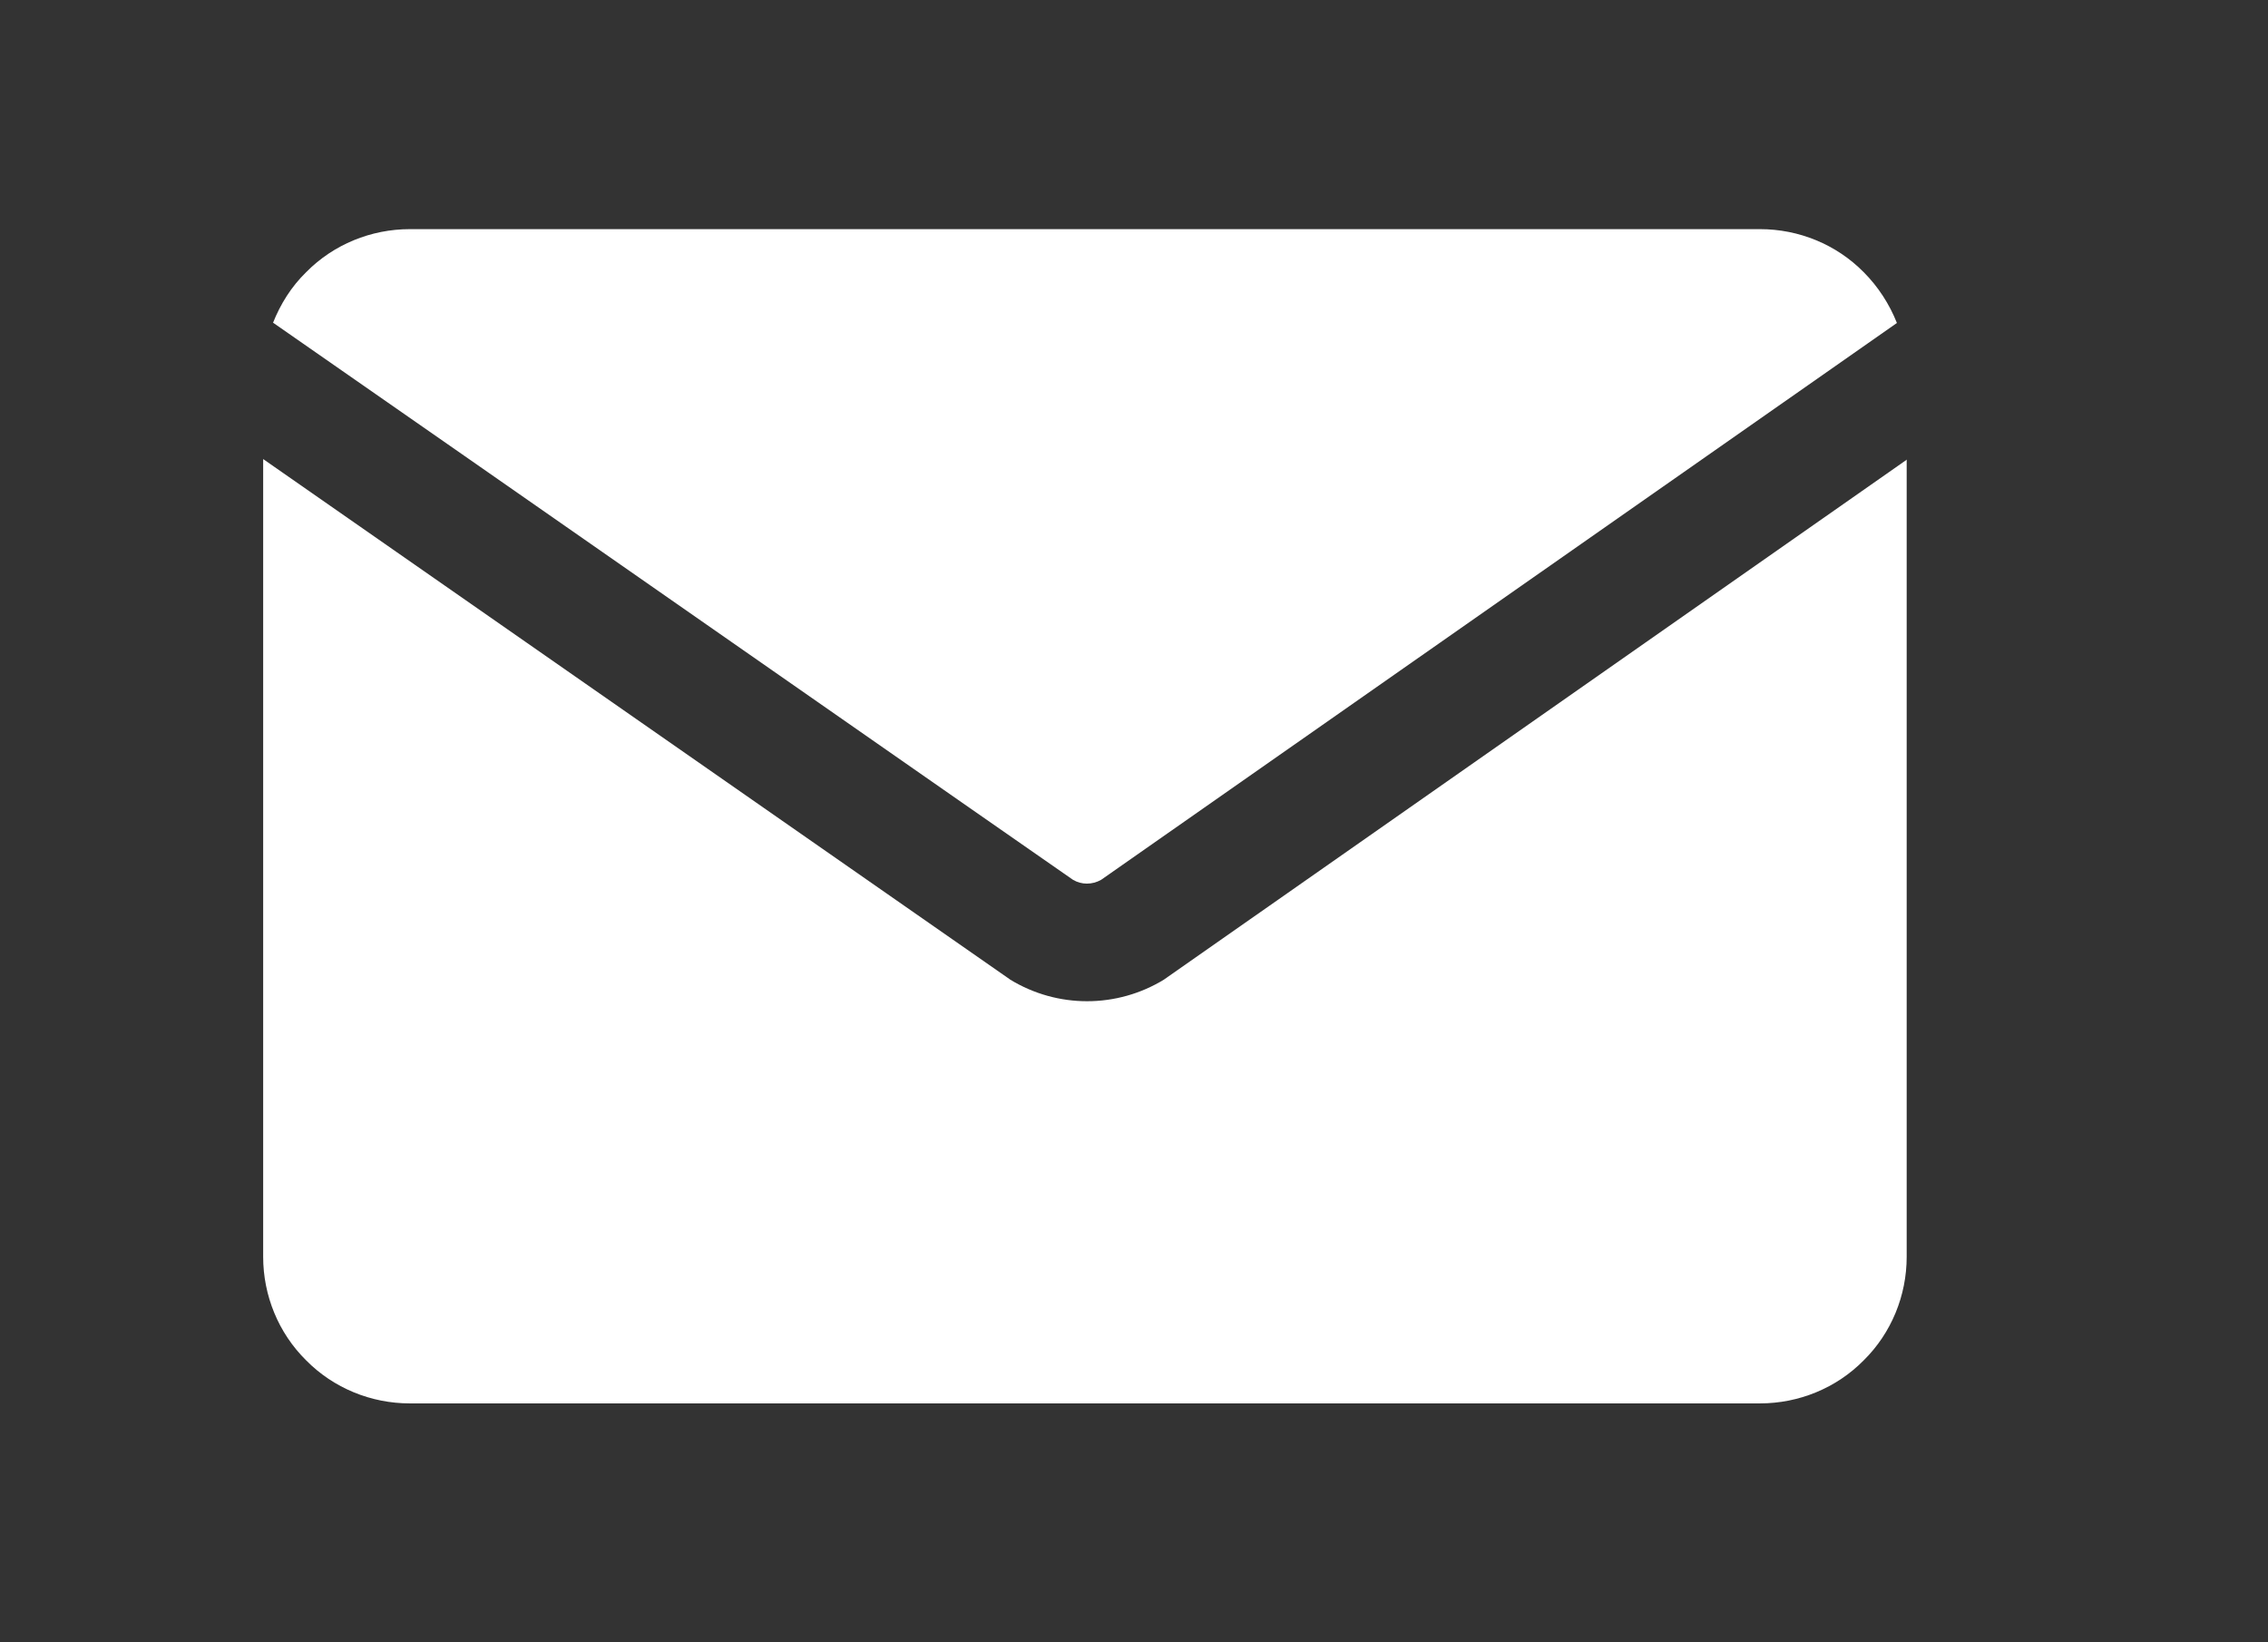 <?xml version="1.0" encoding="UTF-8"?>
<svg id="Layer_1" data-name="Layer 1" xmlns="http://www.w3.org/2000/svg" version="1.1" viewBox="0 0 58 42">
  <rect x="0" y="0" width="58" height="42" fill="#333333" stroke="none"/>
  <defs>
    <style>
      .cls-1 {
        fill: #fff;
        fill-rule: evenodd;
        stroke-width: 0px;
      }
    </style>
  </defs>
  <path class="cls-1" d="M6.98,8.26c.19-.48.47-.93.85-1.3.7-.71,1.66-1.1,2.65-1.1h34.53c.99,0,1.95.39,2.65,1.1.37.37.66.82.85,1.3l-20.35,14.24c-.23.13-.5.13-.72,0-.01,0-16.4-11.43-20.46-14.25h0ZM48.76,11.75v20.39c0,.99-.39,1.95-1.1,2.65-.7.71-1.66,1.1-2.65,1.1H10.48c-.99,0-1.95-.39-2.65-1.1-.71-.7-1.1-1.66-1.1-2.65V11.74l19.03,13.26s.05.03.07.05c1.21.74,2.73.74,3.94,0,.02-.02.05-.03.07-.05l18.93-13.25Z"/>
</svg>
